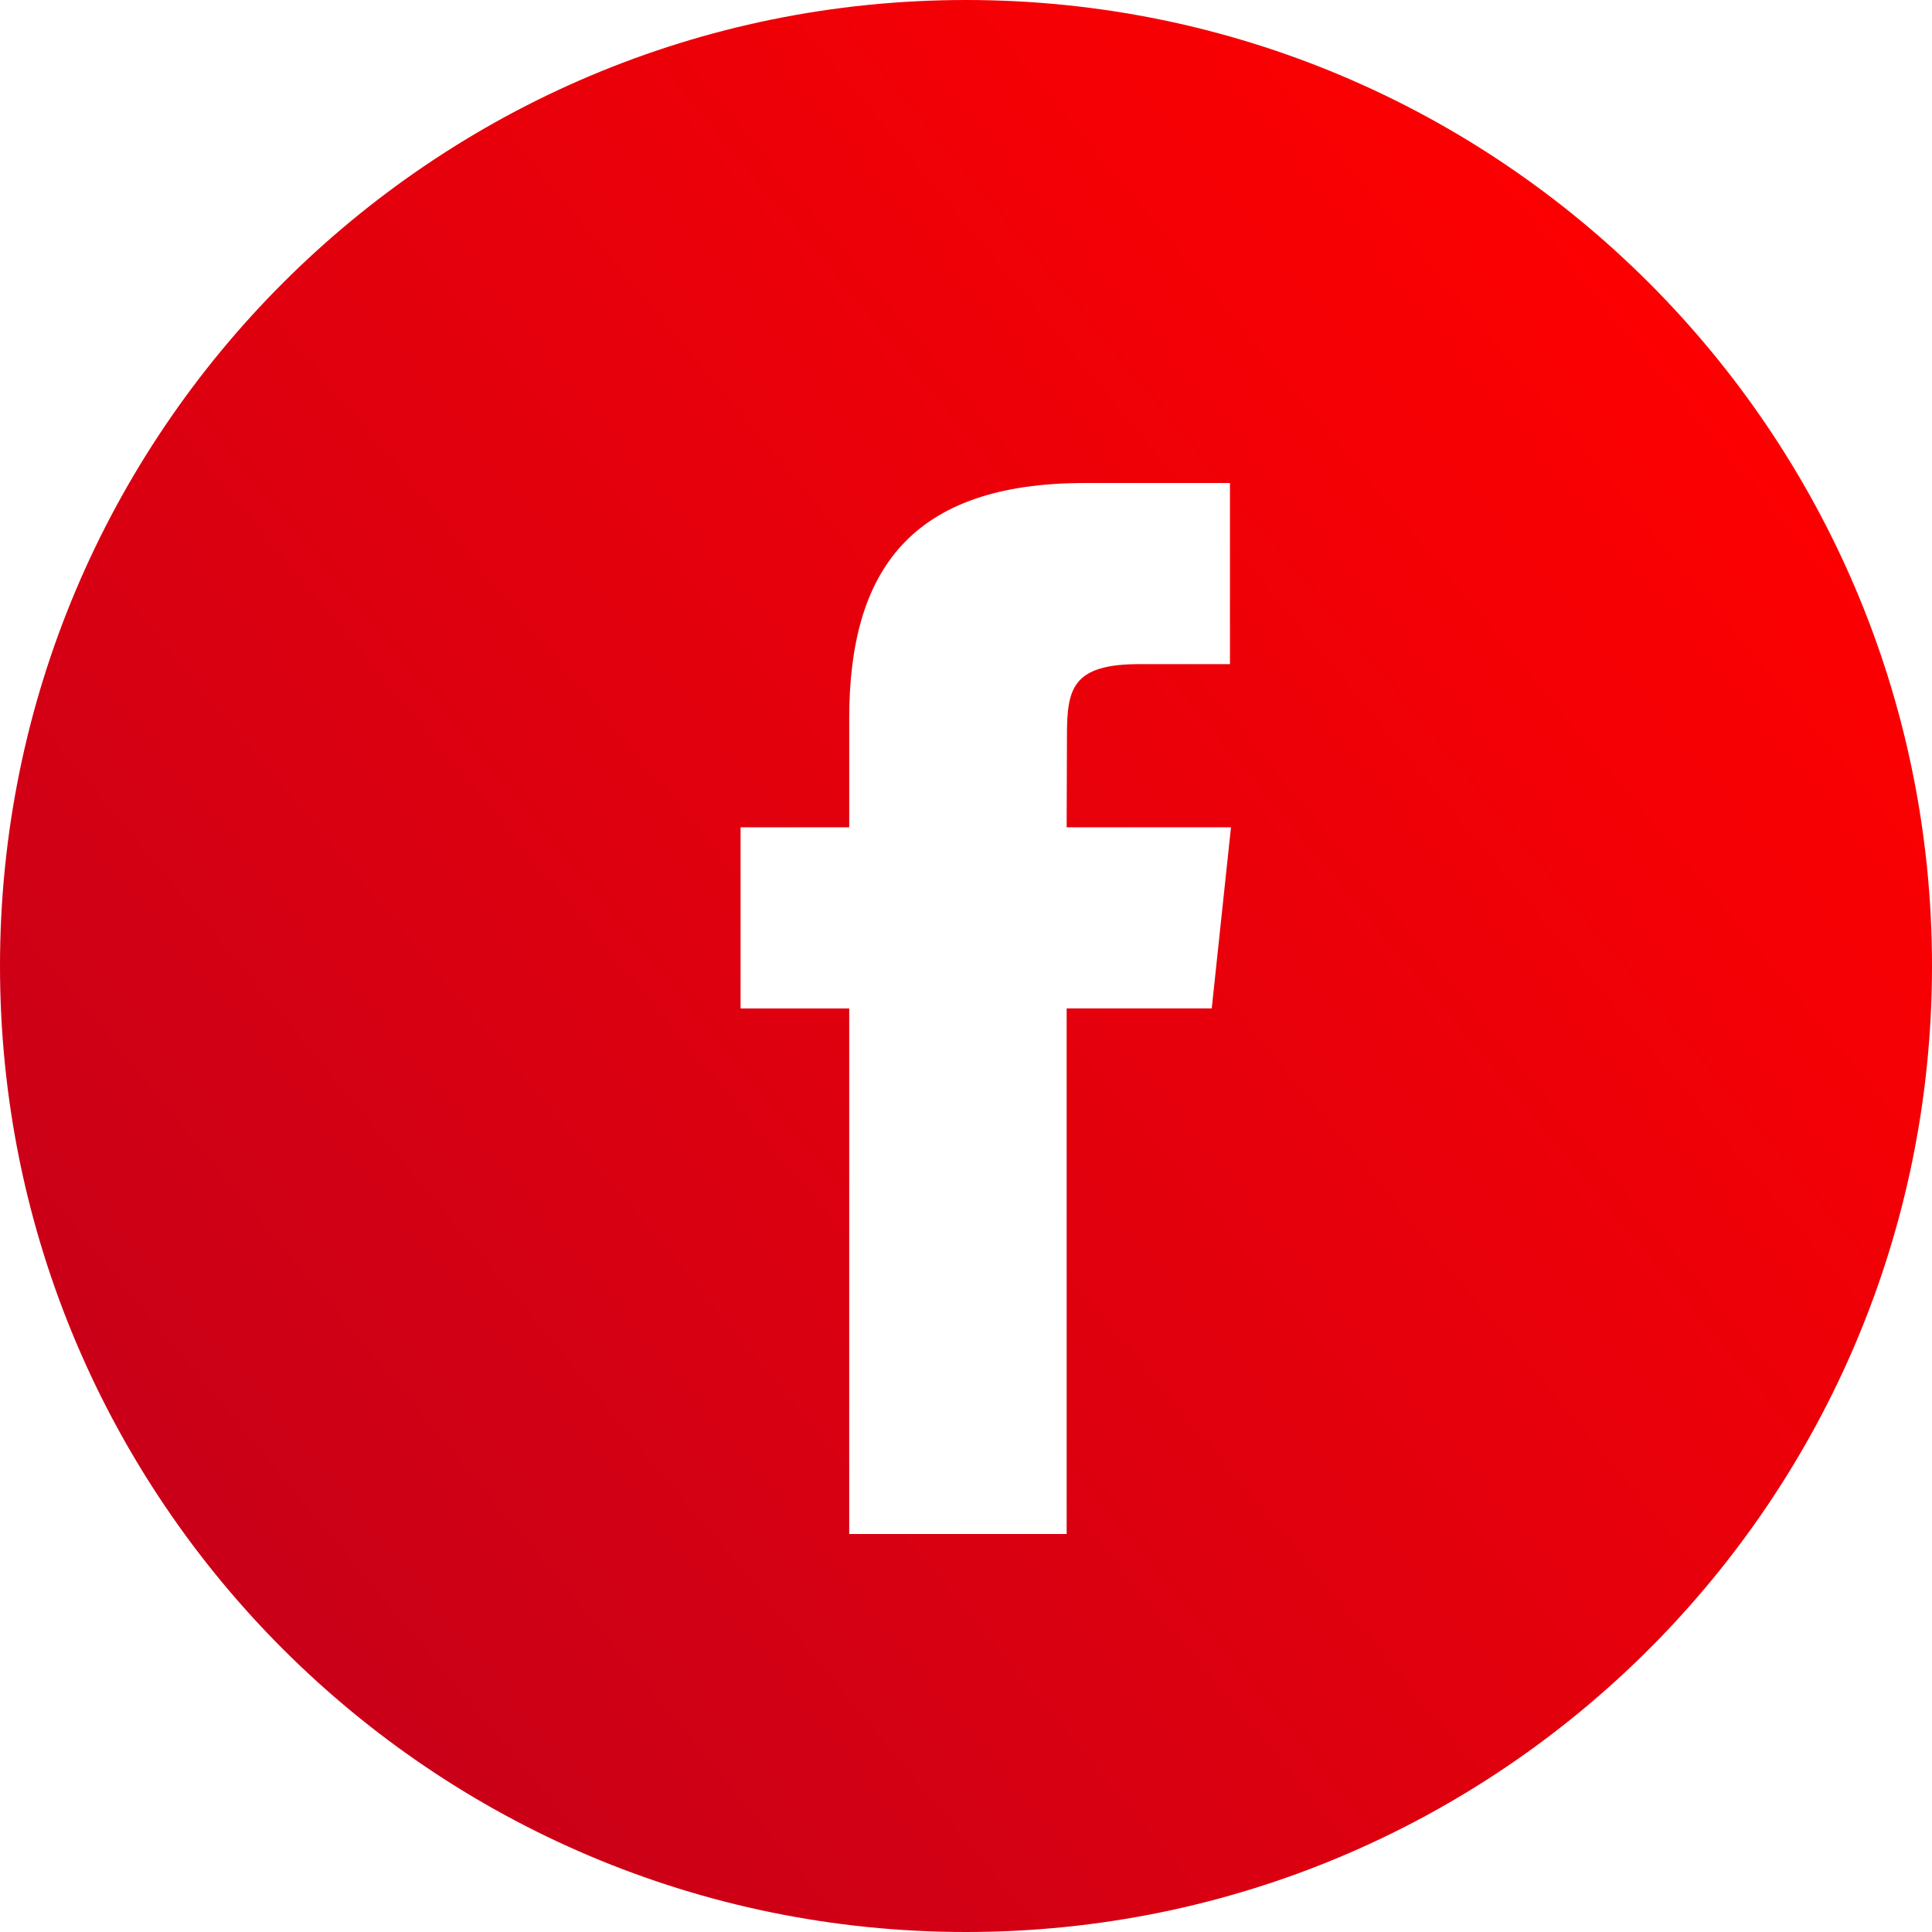 <svg width="40" height="40" viewBox="0 0 40 40" fill="none" xmlns="http://www.w3.org/2000/svg">
<path fill-rule="evenodd" clip-rule="evenodd" d="M20 0C8.954 0 0 8.954 0 20C0 31.046 8.954 40 20 40C31.046 40 40 31.046 40 20C40 8.954 31.046 0 20 0ZM22.084 20.878V31.76H17.582V20.879H15.333V17.129H17.582V14.878C17.582 11.819 18.852 10 22.461 10H25.465V13.75H23.587C22.183 13.75 22.09 14.274 22.09 15.252L22.084 17.129H25.486L25.088 20.878H22.084Z" fill="url(#paint0_linear)"/>
<defs>
<linearGradient id="paint0_linear" x1="31.522" y1="1.80309e-06" x2="-0.192" y2="26.31" gradientUnits="userSpaceOnUse">
<stop stop-color="#FF0000"/>
<stop offset="1" stop-color="#C90018"/>
</linearGradient>
</defs>
</svg>
